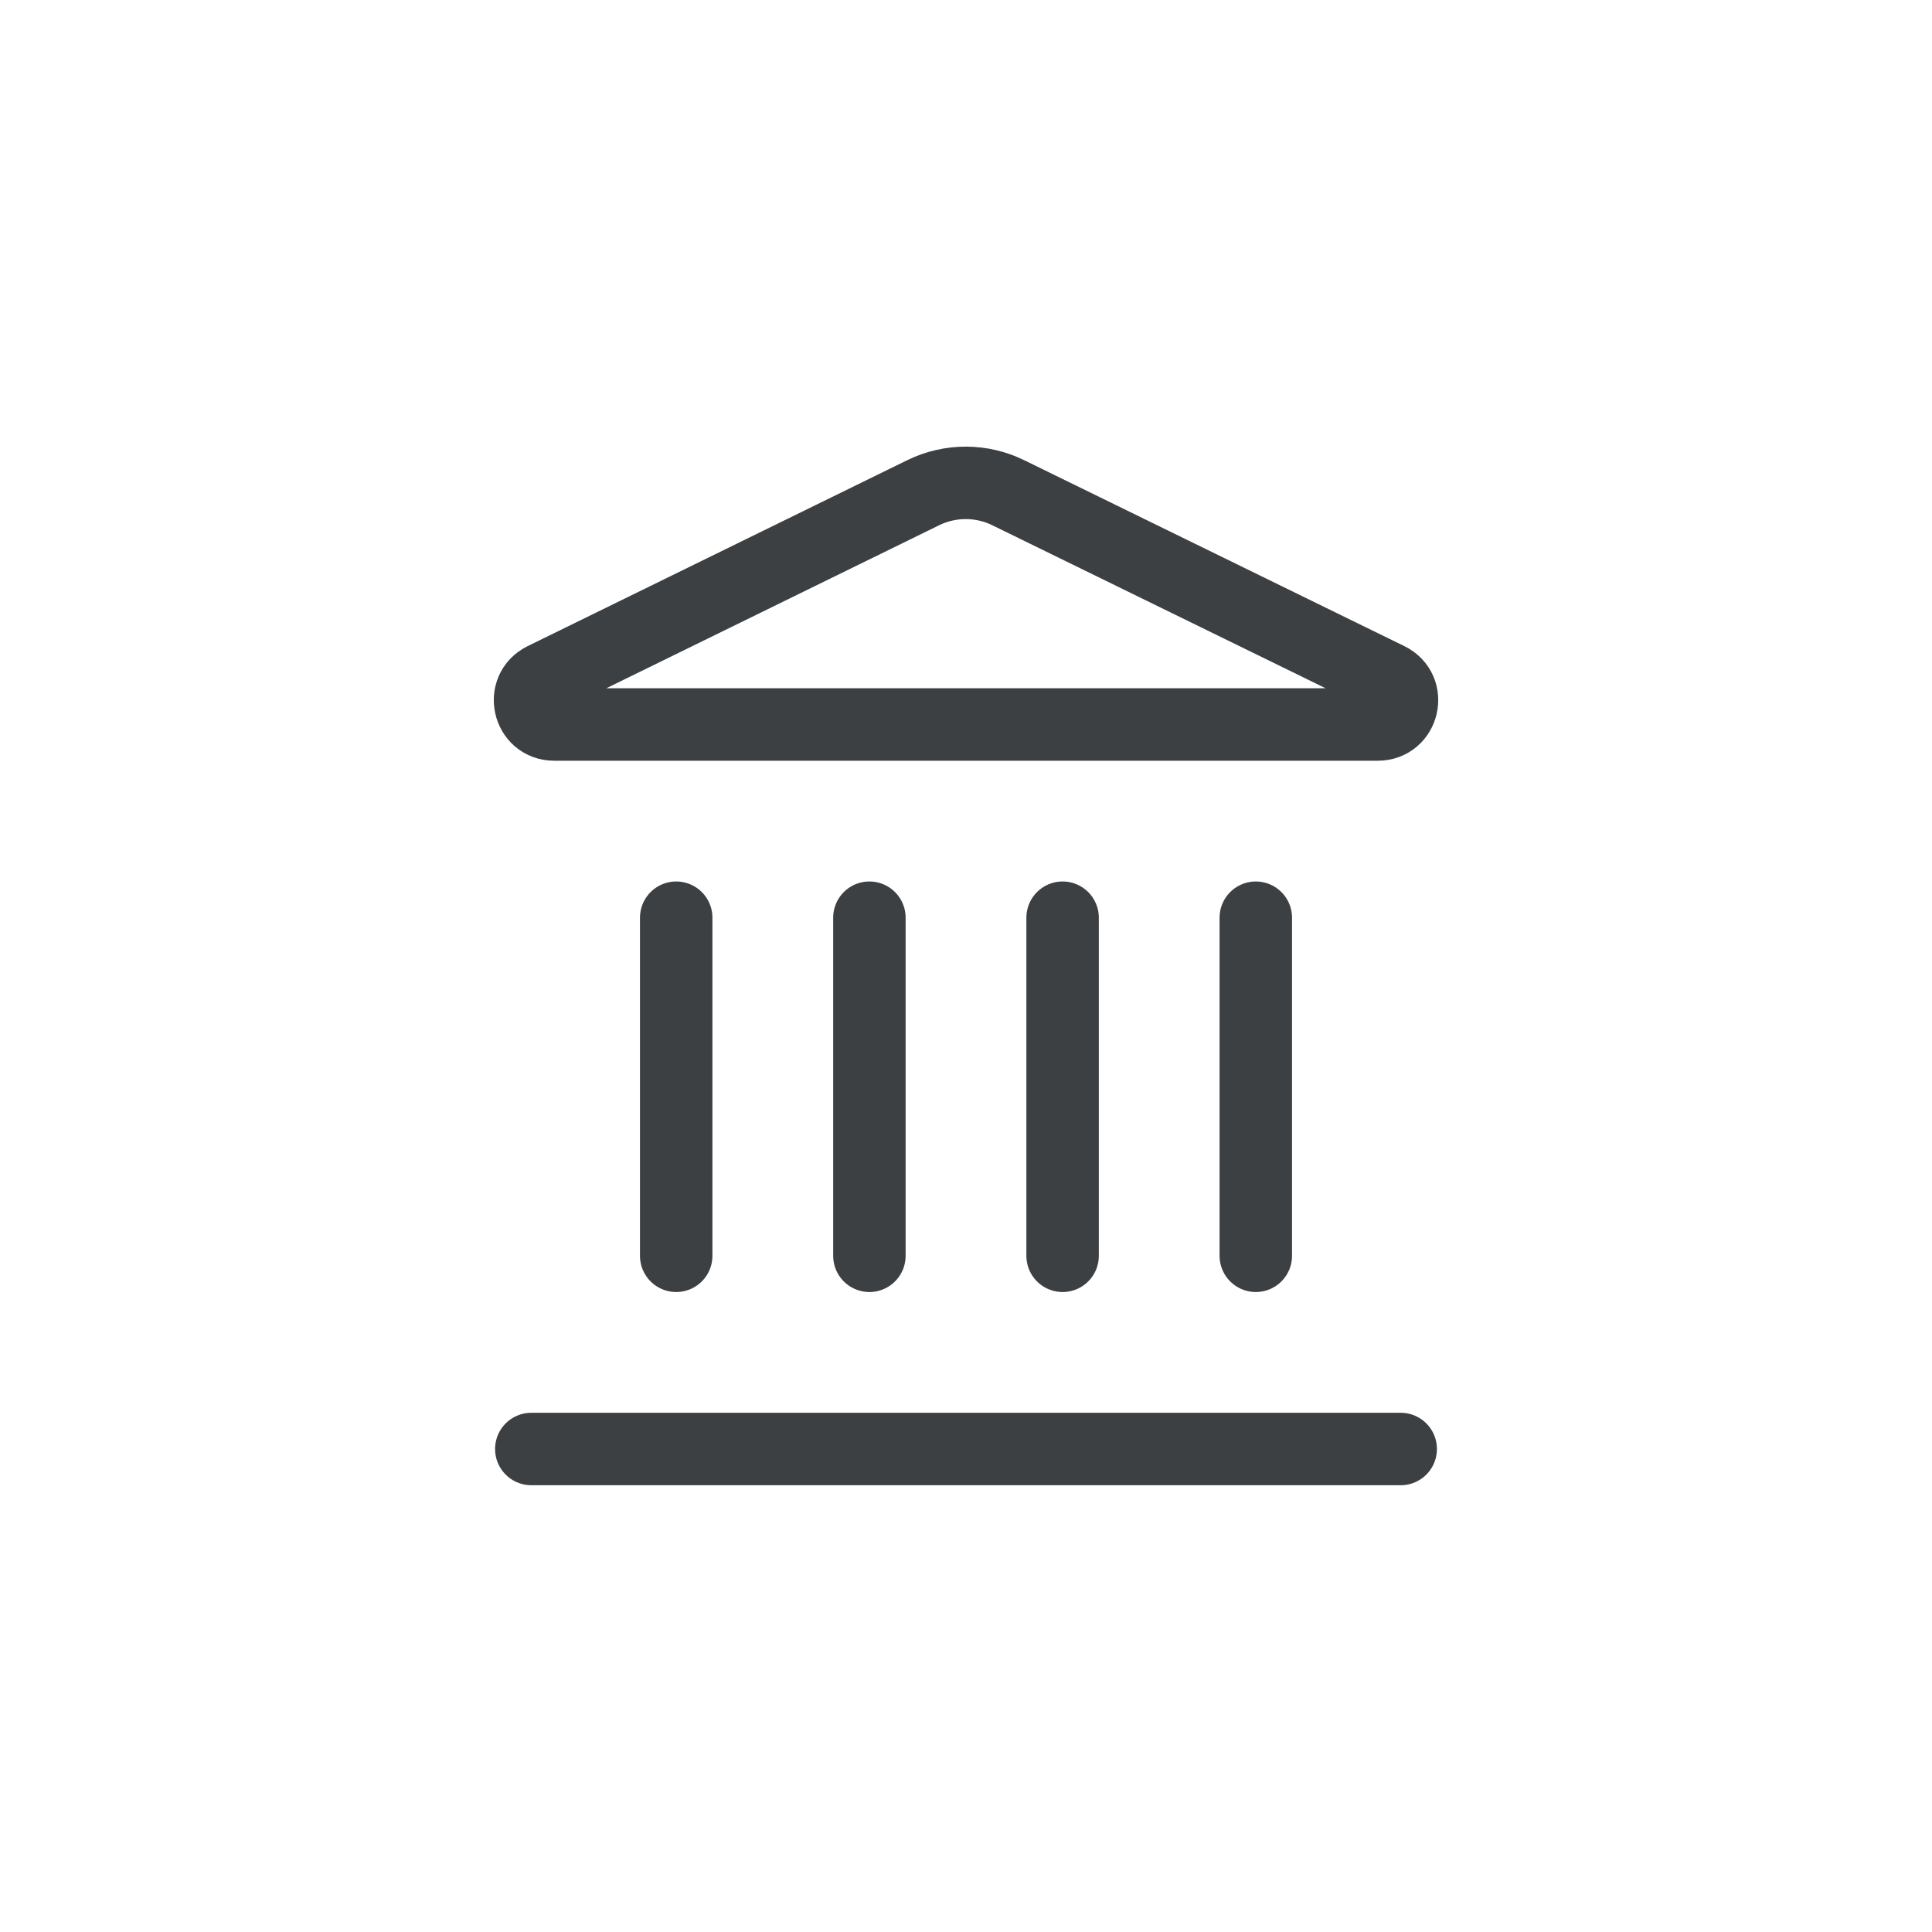 <svg width="40" height="40" viewBox="0 0 40 40" fill="none" xmlns="http://www.w3.org/2000/svg">
<path d="M18 26V19" stroke="#3C4043" stroke-width="1.5" stroke-linecap="round" stroke-linejoin="round"/>
<path d="M19.12 10.198C19.395 10.065 19.696 9.996 20.001 9.997C20.306 9.998 20.607 10.069 20.88 10.204L28.746 14.051C29.222 14.284 29.056 15 28.526 15H11.474C10.944 15 10.779 14.284 11.254 14.051L19.12 10.198Z" stroke="#3C4043" stroke-width="1.5" stroke-linecap="round" stroke-linejoin="round"/>
<path d="M22 26V19" stroke="#3C4043" stroke-width="1.5" stroke-linecap="round" stroke-linejoin="round"/>
<path d="M26 26V19" stroke="#3C4043" stroke-width="1.5" stroke-linecap="round" stroke-linejoin="round"/>
<path d="M11 30H29" stroke="#3C4043" stroke-width="1.5" stroke-linecap="round" stroke-linejoin="round"/>
<path d="M14 26V19" stroke="#3C4043" stroke-width="1.5" stroke-linecap="round" stroke-linejoin="round"/>
</svg>
